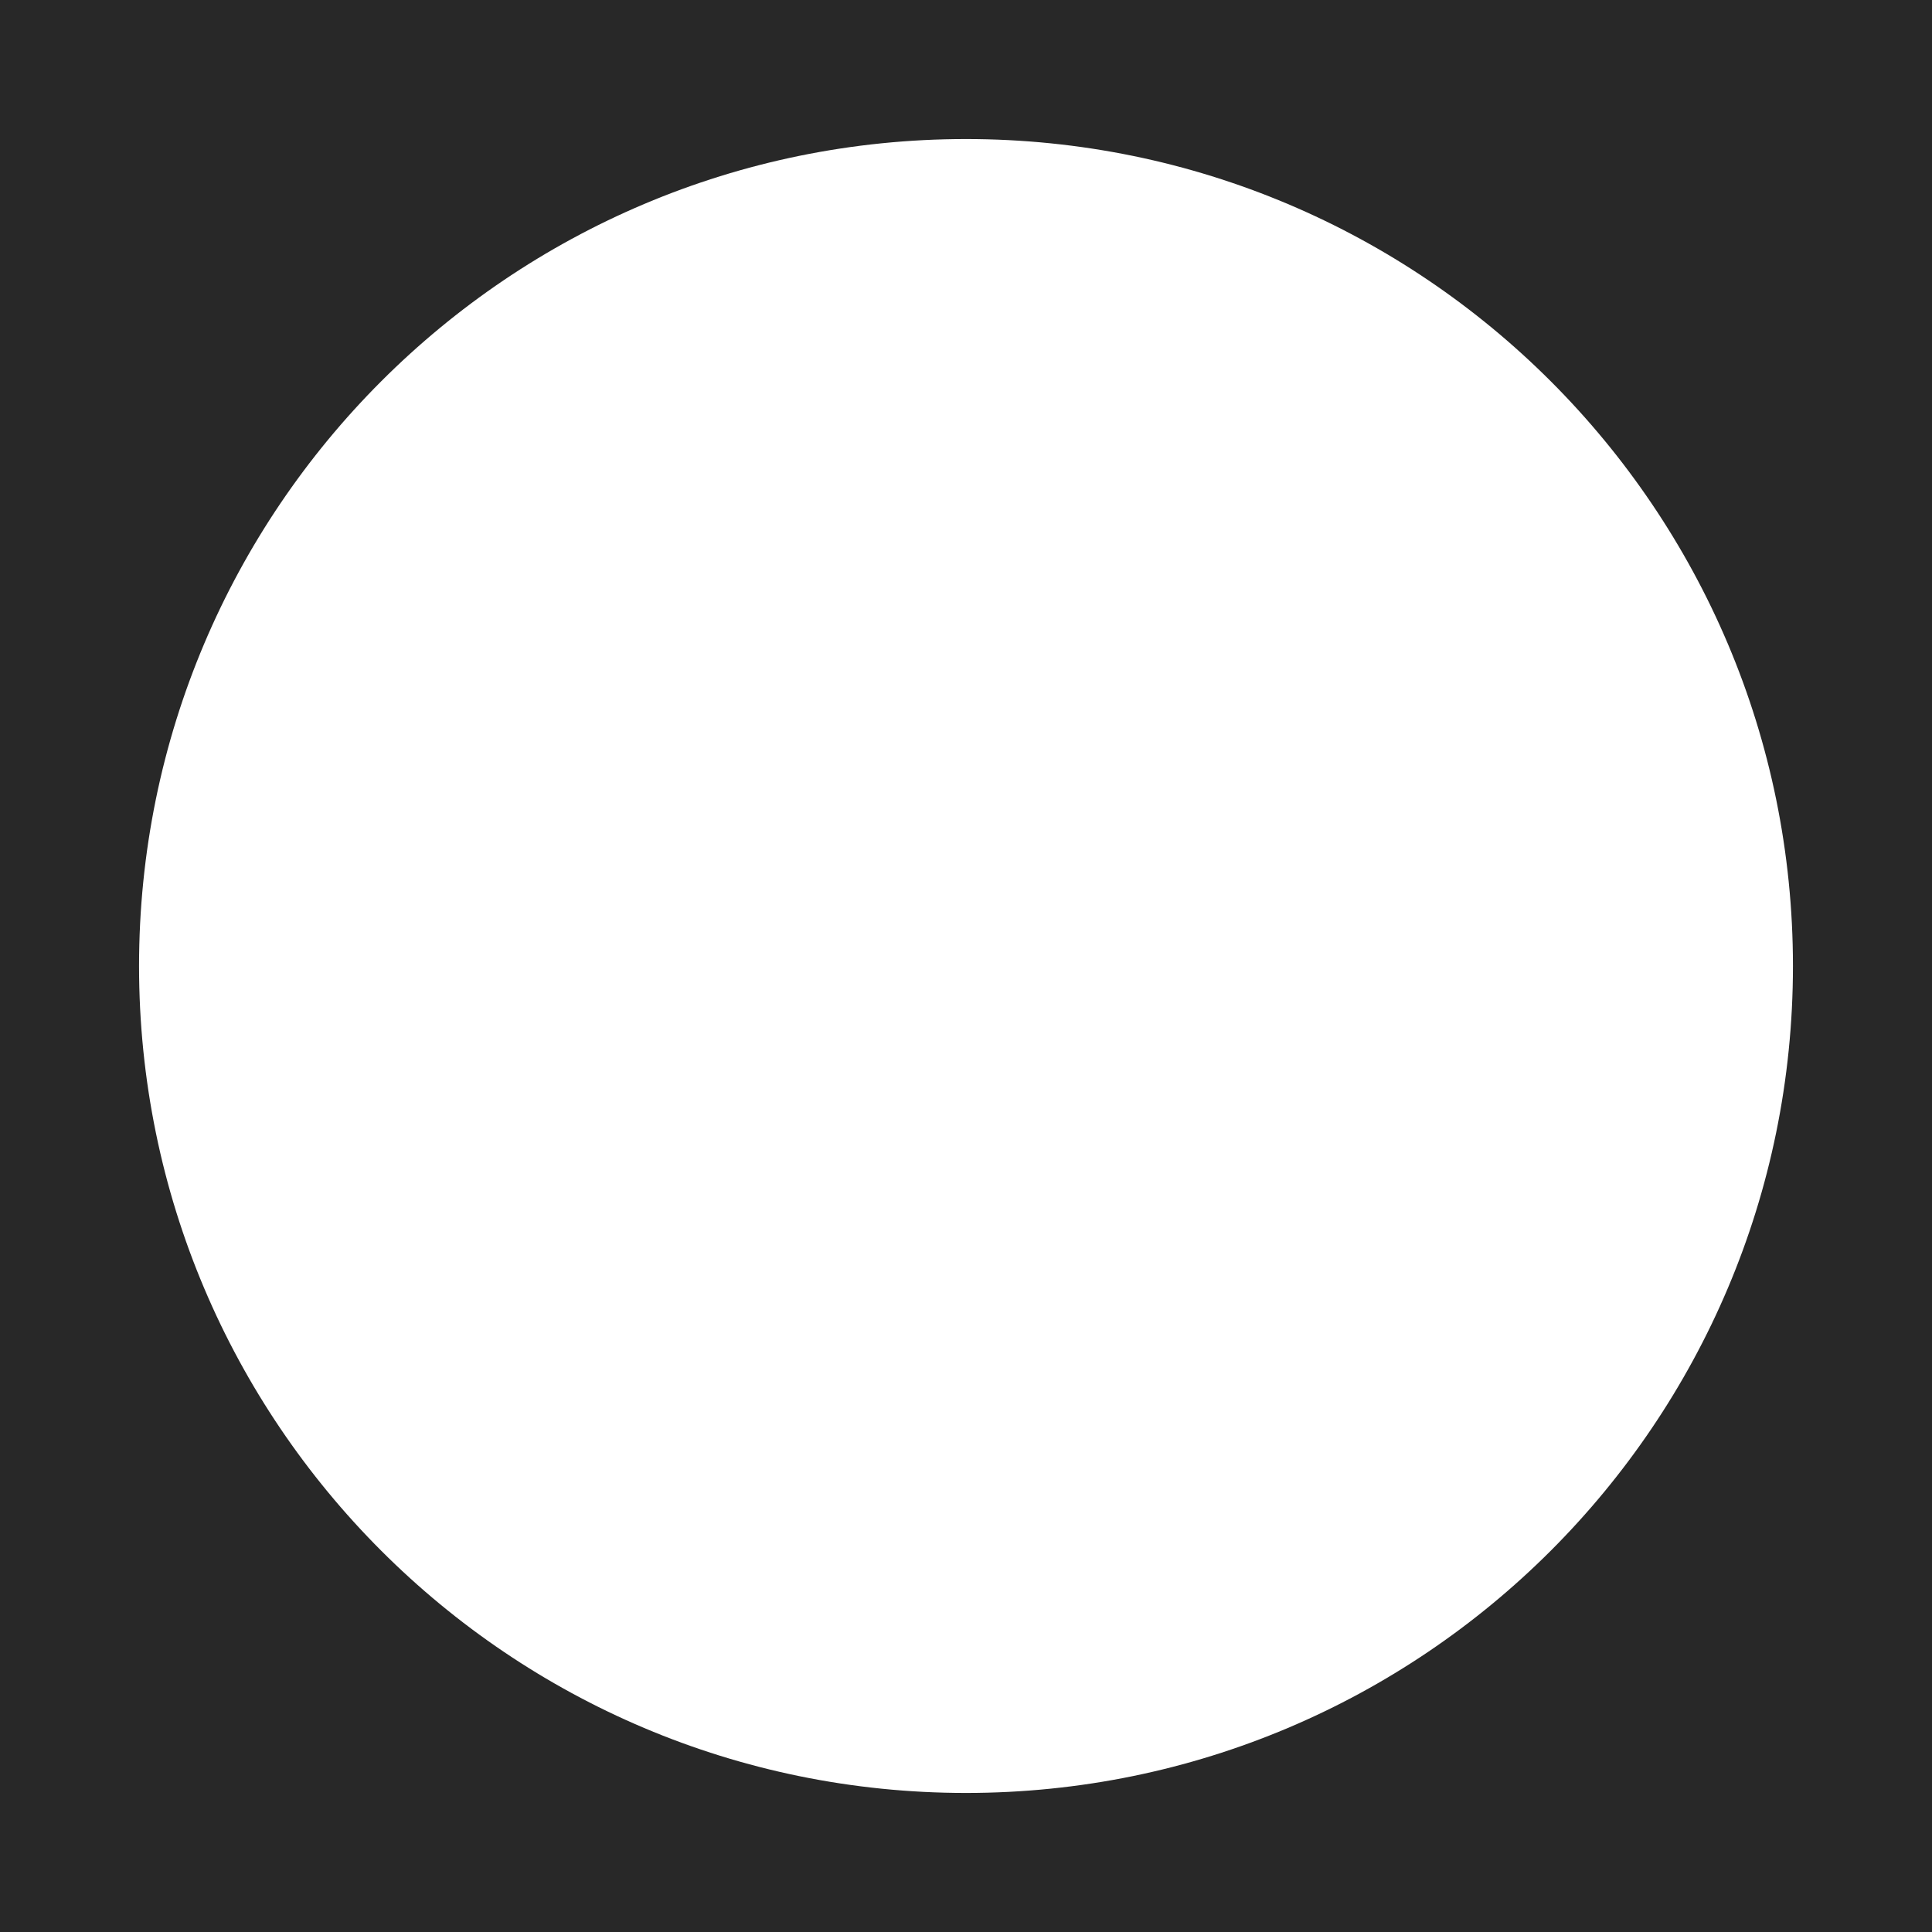 <svg width="600" height="600" viewBox="0 0 600 600" fill="none" xmlns="http://www.w3.org/2000/svg">
<g clip-path="url(#clip0_2641_683)">
<path fill-rule="evenodd" clip-rule="evenodd" d="M600 0H0V600H600V0ZM300 556.818C441.837 556.818 556.818 441.837 556.818 300C556.818 158.163 441.837 43.182 300 43.182C158.163 43.182 43.182 158.163 43.182 300C43.182 441.837 158.163 556.818 300 556.818Z" fill="#282828"/>
</g>
<defs>
<clipPath id="clip0_2641_683">
<rect width="600" height="600" fill="white"/>
</clipPath>
</defs>
</svg>
